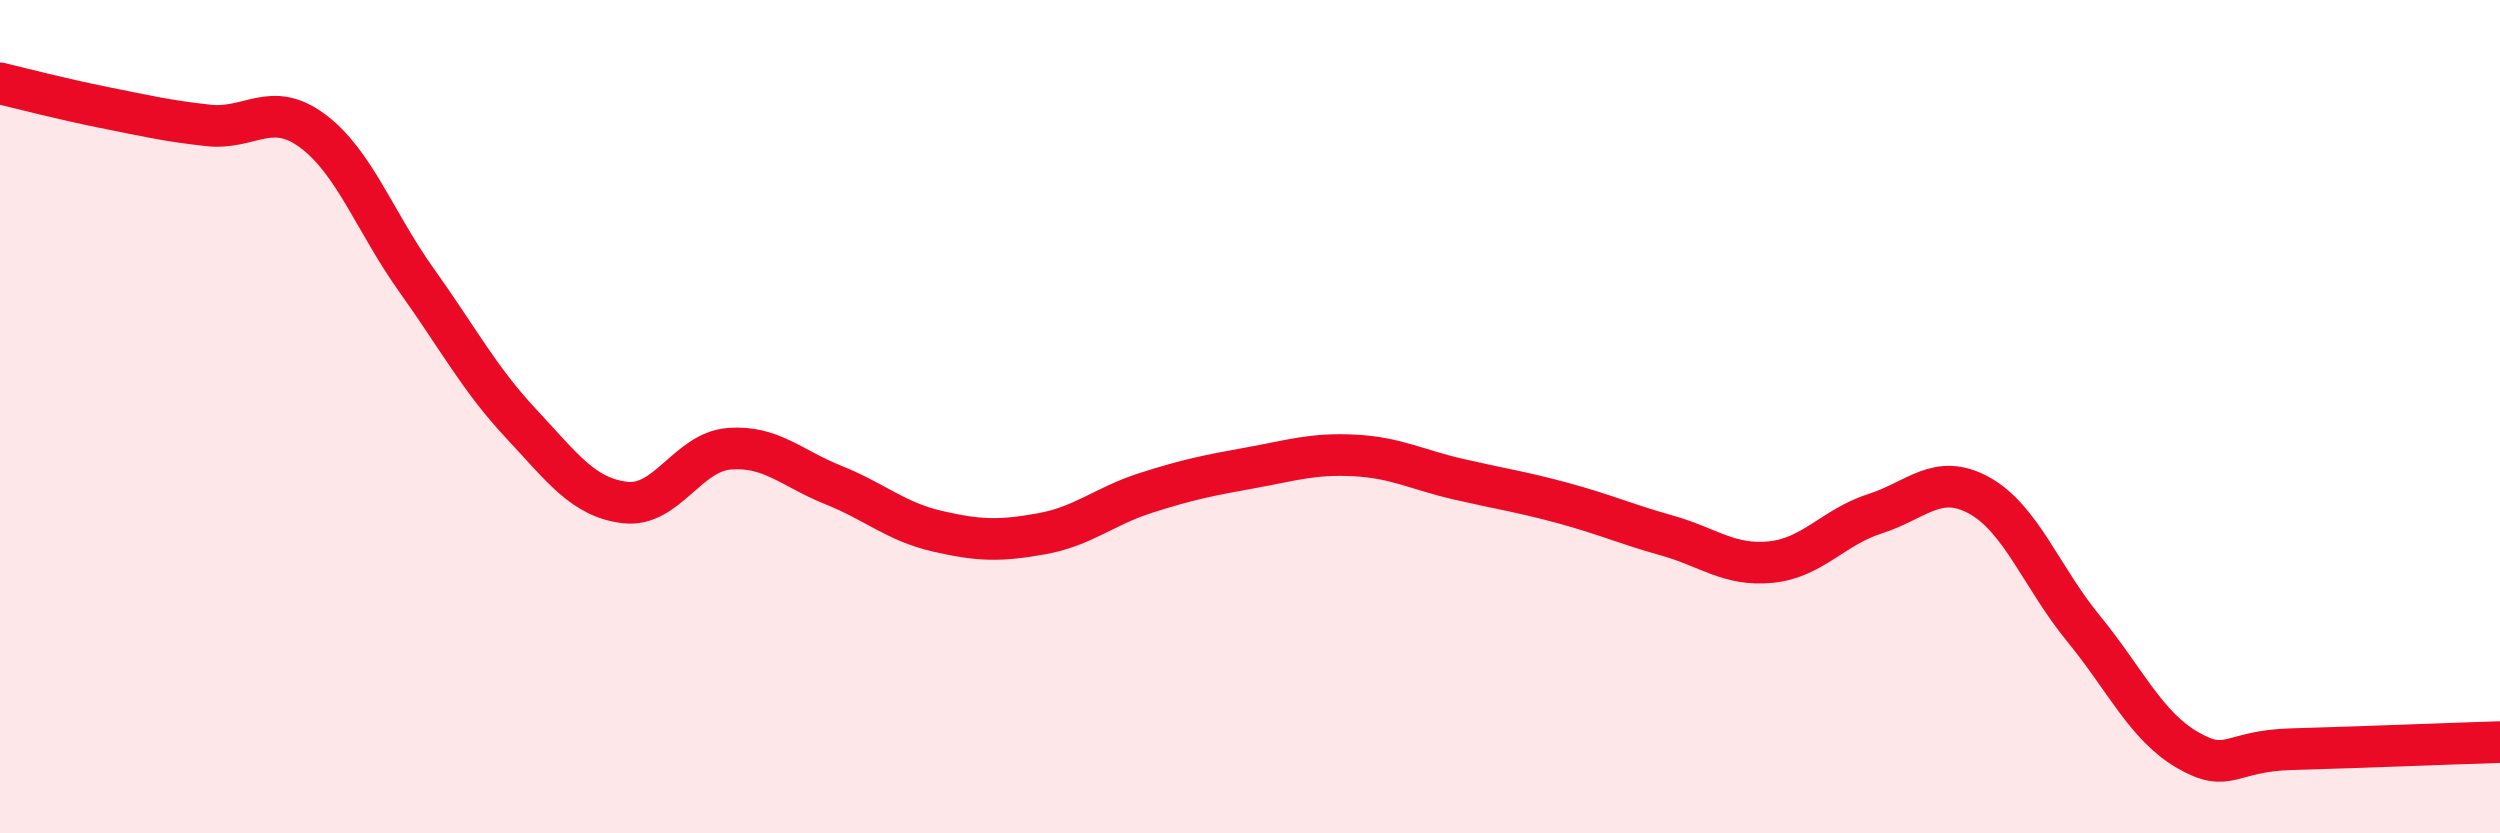 
    <svg width="60" height="20" viewBox="0 0 60 20" xmlns="http://www.w3.org/2000/svg">
      <path
        d="M 0,2 C 0.5,2.12 1.5,2.38 2.5,2.58 C 3.5,2.78 4,2.9 5,3.01 C 6,3.12 6.5,2.4 7.5,3.14 C 8.5,3.88 9,5.33 10,6.73 C 11,8.13 11.5,9.09 12.5,10.16 C 13.5,11.23 14,11.94 15,12.06 C 16,12.18 16.5,10.85 17.5,10.77 C 18.5,10.69 19,11.24 20,11.64 C 21,12.04 21.5,12.52 22.5,12.75 C 23.5,12.98 24,12.99 25,12.81 C 26,12.63 26.5,12.15 27.5,11.83 C 28.5,11.51 29,11.41 30,11.23 C 31,11.05 31.5,10.88 32.5,10.93 C 33.5,10.98 34,11.27 35,11.5 C 36,11.73 36.5,11.8 37.5,12.07 C 38.5,12.34 39,12.57 40,12.85 C 41,13.13 41.5,13.59 42.5,13.49 C 43.5,13.39 44,12.65 45,12.33 C 46,12.01 46.5,11.34 47.5,11.89 C 48.5,12.44 49,13.86 50,15.08 C 51,16.3 51.5,17.42 52.5,18 C 53.5,18.58 53.5,18.02 55,17.98 C 56.5,17.94 59,17.84 60,17.81L60 20L0 20Z"
        fill="#EB0A25"
        opacity="0.1"
        stroke-linecap="round"
        stroke-linejoin="round"
      />
      <path
        d="M 0,2 C 0.5,2.12 1.5,2.38 2.5,2.58 C 3.5,2.78 4,2.9 5,3.01 C 6,3.12 6.5,2.4 7.5,3.14 C 8.5,3.88 9,5.33 10,6.73 C 11,8.13 11.5,9.09 12.5,10.16 C 13.5,11.23 14,11.94 15,12.06 C 16,12.18 16.5,10.85 17.5,10.77 C 18.5,10.69 19,11.24 20,11.64 C 21,12.04 21.5,12.52 22.5,12.75 C 23.5,12.98 24,12.99 25,12.81 C 26,12.63 26.5,12.15 27.5,11.83 C 28.5,11.51 29,11.41 30,11.23 C 31,11.05 31.5,10.88 32.5,10.93 C 33.5,10.98 34,11.27 35,11.5 C 36,11.73 36.5,11.8 37.5,12.07 C 38.5,12.34 39,12.57 40,12.85 C 41,13.13 41.5,13.59 42.5,13.49 C 43.5,13.39 44,12.65 45,12.33 C 46,12.01 46.5,11.34 47.5,11.89 C 48.5,12.44 49,13.86 50,15.08 C 51,16.3 51.5,17.42 52.5,18 C 53.5,18.58 53.5,18.02 55,17.98 C 56.5,17.94 59,17.84 60,17.81"
        stroke="#EB0A25"
        stroke-width="1"
        fill="none"
        stroke-linecap="round"
        stroke-linejoin="round"
      />
    </svg>
  